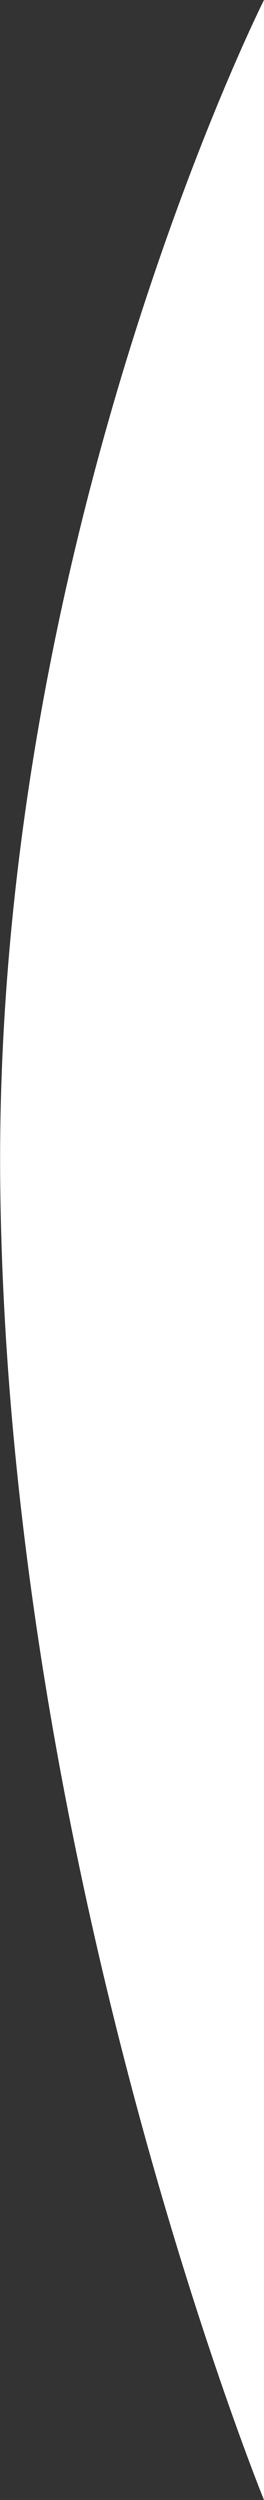 <?xml version="1.0" encoding="utf-8"?>
<!-- Generator: Adobe Illustrator 25.3.1, SVG Export Plug-In . SVG Version: 6.00 Build 0)  -->
<svg version="1.1" id="レイヤー_1" xmlns="http://www.w3.org/2000/svg" xmlns:xlink="http://www.w3.org/1999/xlink" x="0px"
	 y="0px" width="84.7px" height="800px" viewBox="0 0 84.7 800" style="enable-background:new 0 0 84.7 800;" xml:space="preserve">
<rect x="0" y="0" width="84.7" height="800" fill="#333333" stroke="none"/>
<style type="text/css">
	.st0{fill:#FFFFFF;}
</style>
<path id="パス_43500_2_" class="st0" d="M84.7,0c0,0-87.3,173.3-84.6,380.6C2.9,599.9,84.7,800,84.7,800"/>
</svg>
